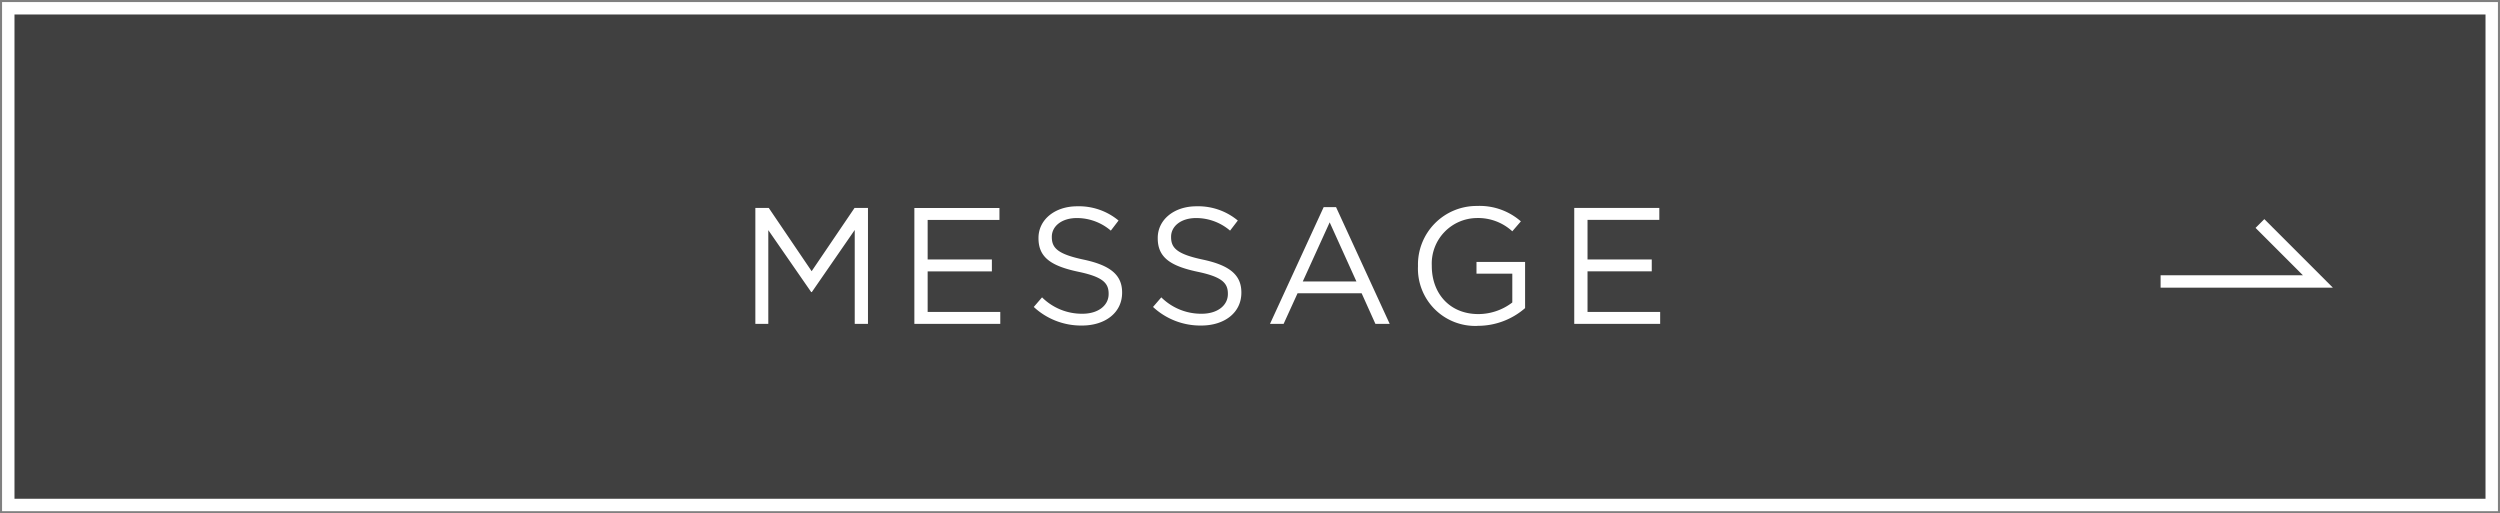<svg id="btn_message" xmlns="http://www.w3.org/2000/svg" width="302" height="62" viewBox="0 0 302 62">
  <rect x="0" y="0" width="302" height="62" fill="#808080" stroke="none"/>
  <defs>
    <style>
      .cls-1 {
        fill-opacity: 0.5;
      }

      .cls-1, .cls-3 {
        stroke: #fff;
        stroke-width: 1.5px;
      }

      .cls-1, .cls-2, .cls-3 {
        fill-rule: evenodd;
      }

      .cls-2 {
        fill: #fff;
      }

      .cls-3 {
        fill: none;
      }
    </style>
  </defs>
  <path id="長方形_6" data-name="長方形 6" class="cls-1" d="M1,1H301V61H1V1Z"/>
  <path id="MESSAGE" class="cls-2" d="M91.247,39.125h1.564V27.8l5.179,7.48h0.081l5.18-7.5v11.34h1.6v-14h-1.624l-5.18,7.64-5.179-7.64H91.247v14Zm19.208,0h10.379v-1.44H112.06v-4.9h7.759v-1.44H112.06v-4.78h8.673v-1.44H110.455v14Zm20.241,0.2c2.823,0,4.855-1.56,4.855-3.96v-0.04c0-2.14-1.463-3.28-4.631-3.96-3.128-.66-3.86-1.4-3.86-2.72V28.6c0-1.26,1.179-2.26,3.027-2.26a6.3,6.3,0,0,1,4.1,1.52l0.934-1.22a7.49,7.49,0,0,0-5-1.72c-2.7,0-4.671,1.62-4.671,3.82v0.04c0,2.3,1.5,3.34,4.773,4.04,2.986,0.62,3.7,1.36,3.7,2.66v0.04c0,1.38-1.26,2.38-3.169,2.38a6.826,6.826,0,0,1-4.875-1.98l-1,1.16A8.391,8.391,0,0,0,130.7,39.325Zm14.406,0c2.824,0,4.855-1.56,4.855-3.96v-0.04c0-2.14-1.463-3.28-4.631-3.96-3.128-.66-3.859-1.4-3.859-2.72V28.6c0-1.26,1.178-2.26,3.026-2.26a6.3,6.3,0,0,1,4.1,1.52l0.934-1.22a7.489,7.489,0,0,0-5-1.72c-2.7,0-4.672,1.62-4.672,3.82v0.04c0,2.3,1.5,3.34,4.773,4.04,2.986,0.62,3.7,1.36,3.7,2.66v0.04c0,1.38-1.26,2.38-3.169,2.38a6.822,6.822,0,0,1-4.874-1.98l-1,1.16A8.391,8.391,0,0,0,145.1,39.325Zm8.313-.2h1.645l1.686-3.7h7.739l1.665,3.7h1.727l-6.48-14.1h-1.5ZM157.376,34l3.249-7.14,3.23,7.14h-6.479Zm21.146,5.36a8.693,8.693,0,0,0,5.708-2.14v-5.58h-5.87v1.42h4.326v3.48a6.761,6.761,0,0,1-4.1,1.4c-3.453,0-5.626-2.48-5.626-5.82v-0.04a5.5,5.5,0,0,1,5.4-5.74,6.1,6.1,0,0,1,4.326,1.6l1.036-1.2a7.562,7.562,0,0,0-5.3-1.86,7.076,7.076,0,0,0-7.13,7.24v0.04A6.917,6.917,0,0,0,178.522,39.365Zm11.647-.24h10.379v-1.44h-8.775v-4.9h7.759v-1.44h-7.759v-4.78h8.673v-1.44H190.169v14Z"/>
  <path id="arrow" class="cls-3" d="M261,34h19l-7-7"/>
</svg>
